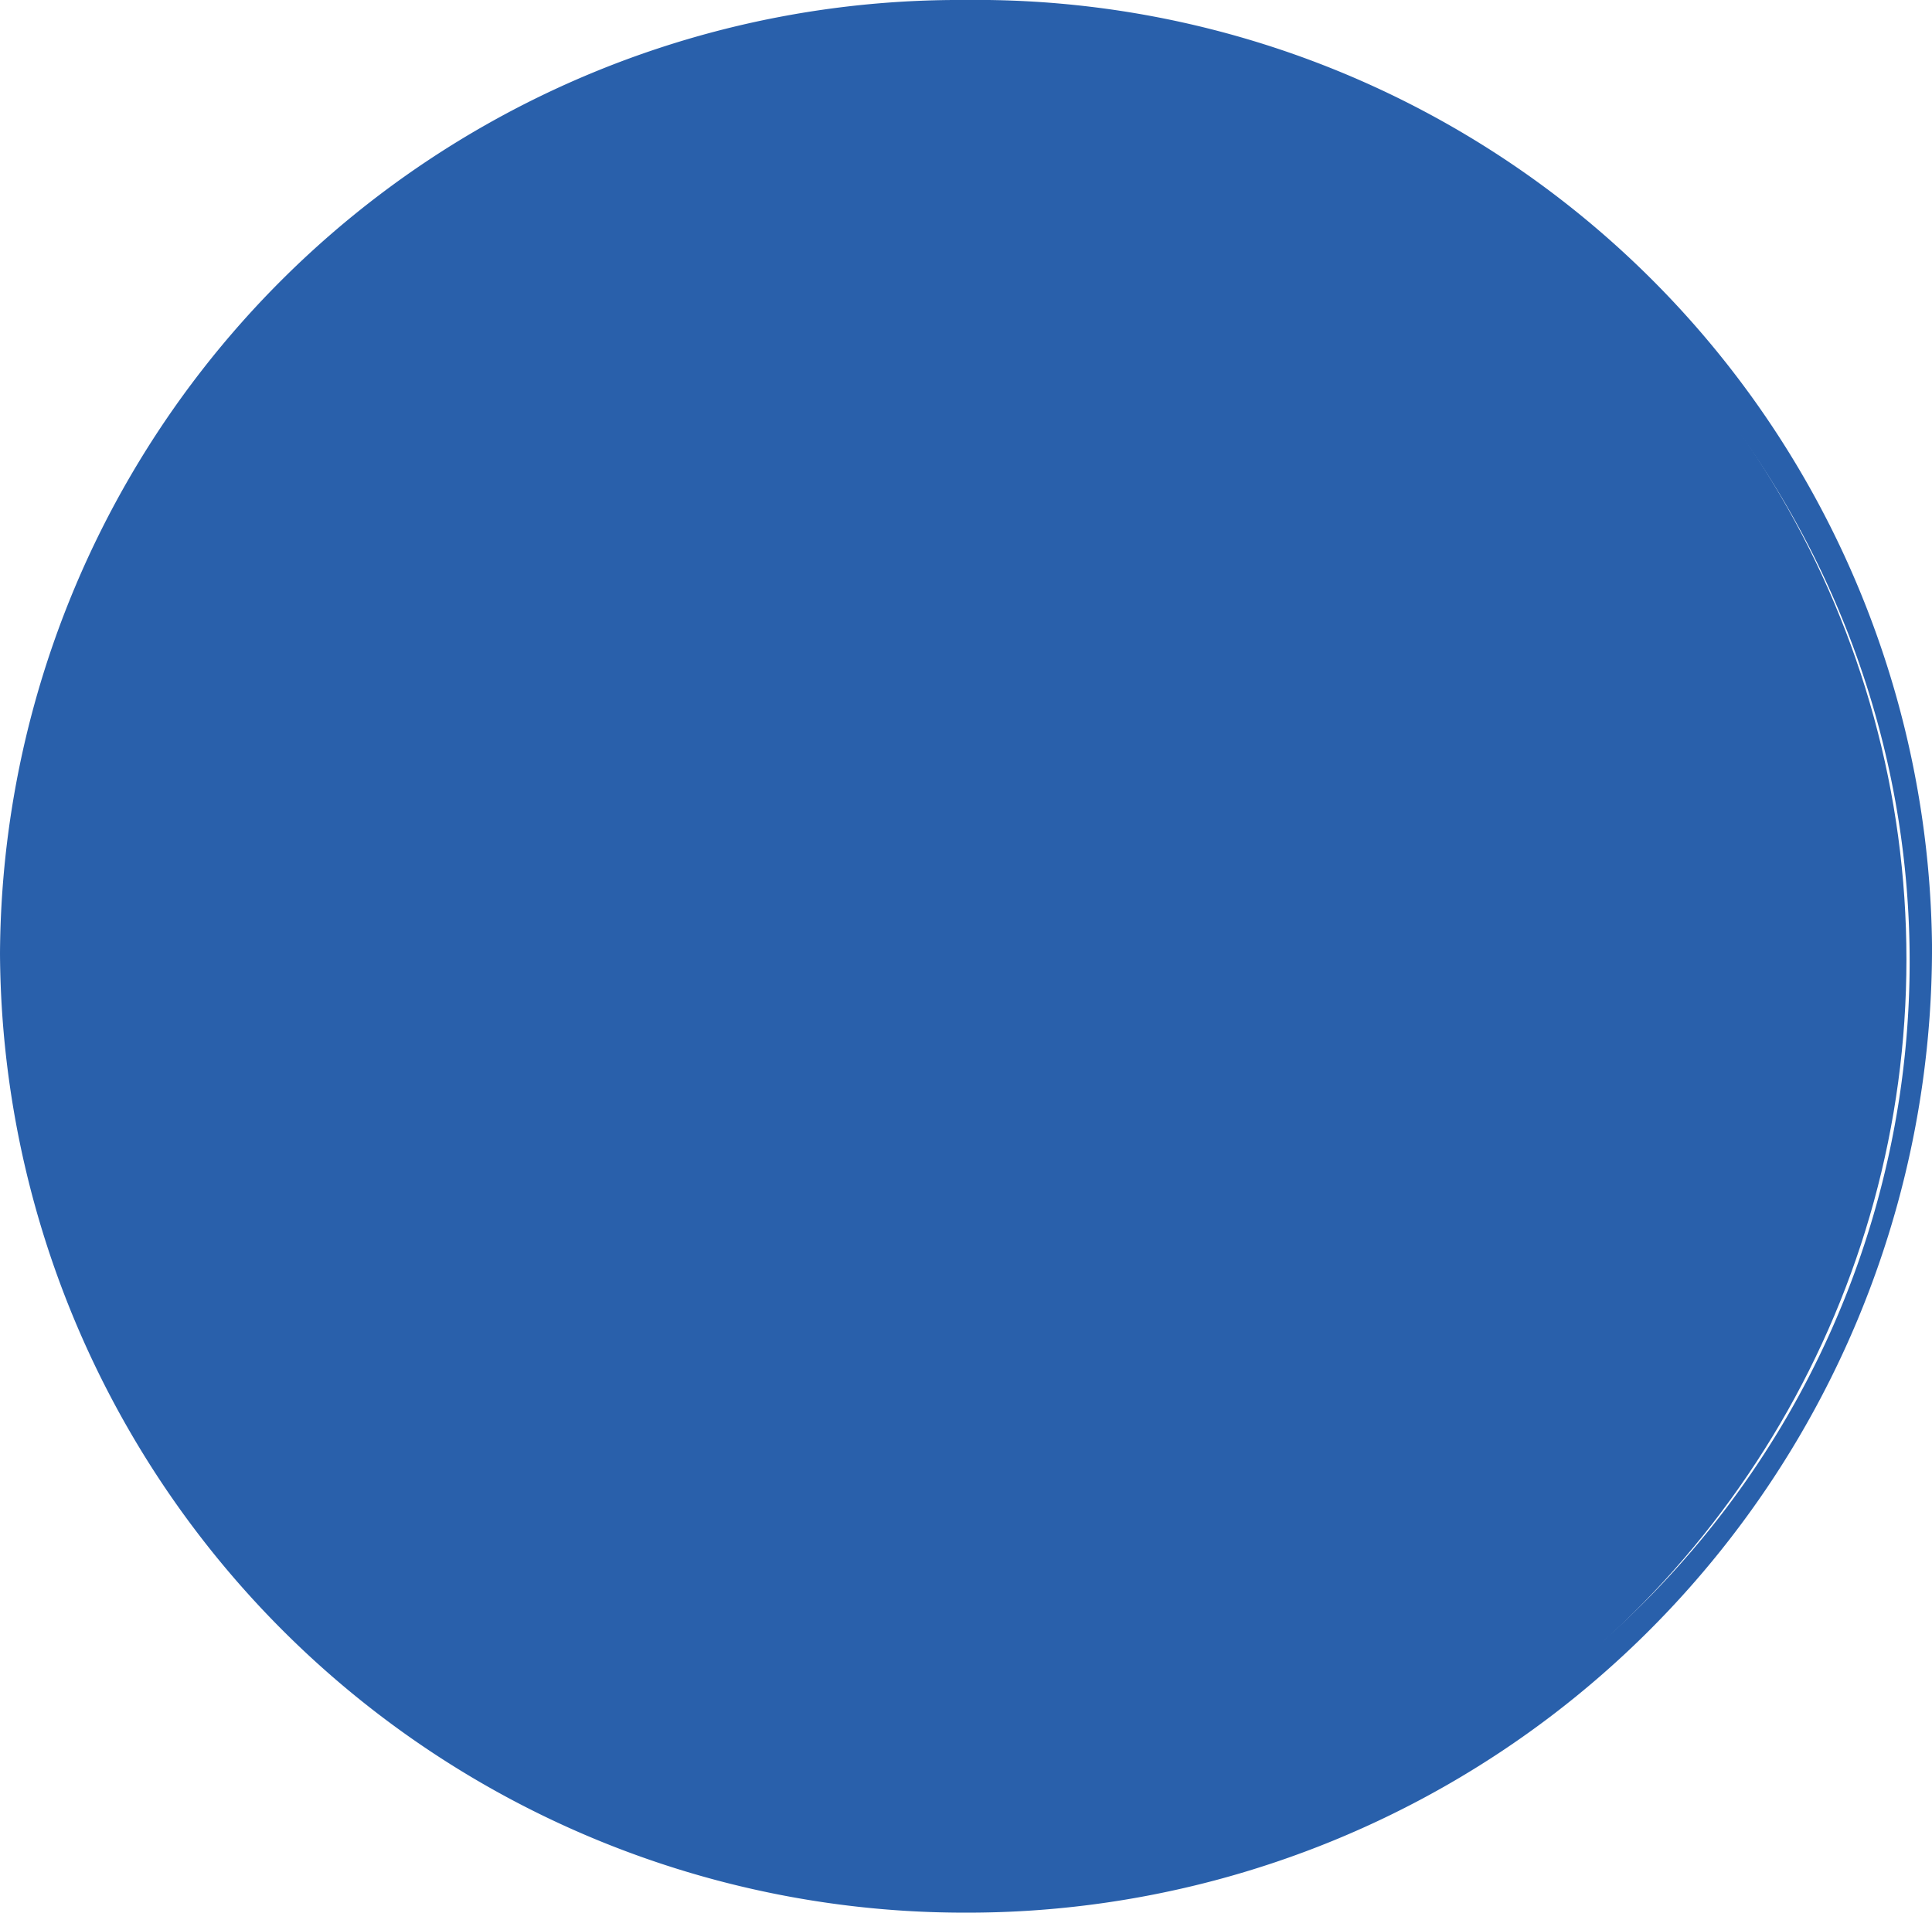 <svg id="Ebene_1" data-name="Ebene 1" xmlns="http://www.w3.org/2000/svg" width="34.77" height="34.43" viewBox="0 0 34.77 34.43">
  <defs>
    <style>
      .cls-1 {
        fill: #2960ab;
      }
    </style>
  </defs>
  <g>
    <ellipse class="cls-1" cx="17.38" cy="17.27" rx="16.93" ry="16.7"/>
    <path class="cls-1" d="M17.38,34.43A17.36,17.36,0,0,1,0,17.16H0A17.26,17.26,0,0,1,17.36,0h0A17.2,17.2,0,0,1,34.77,17v.17h0A17.36,17.36,0,0,1,17.38,34.43ZM17.38,1a16.31,16.31,0,0,0-1,32.61H17.5A16.31,16.31,0,1,0,18.18,1C17.91,1,17.65,1,17.38,1Z"/>
  </g>
</svg>
